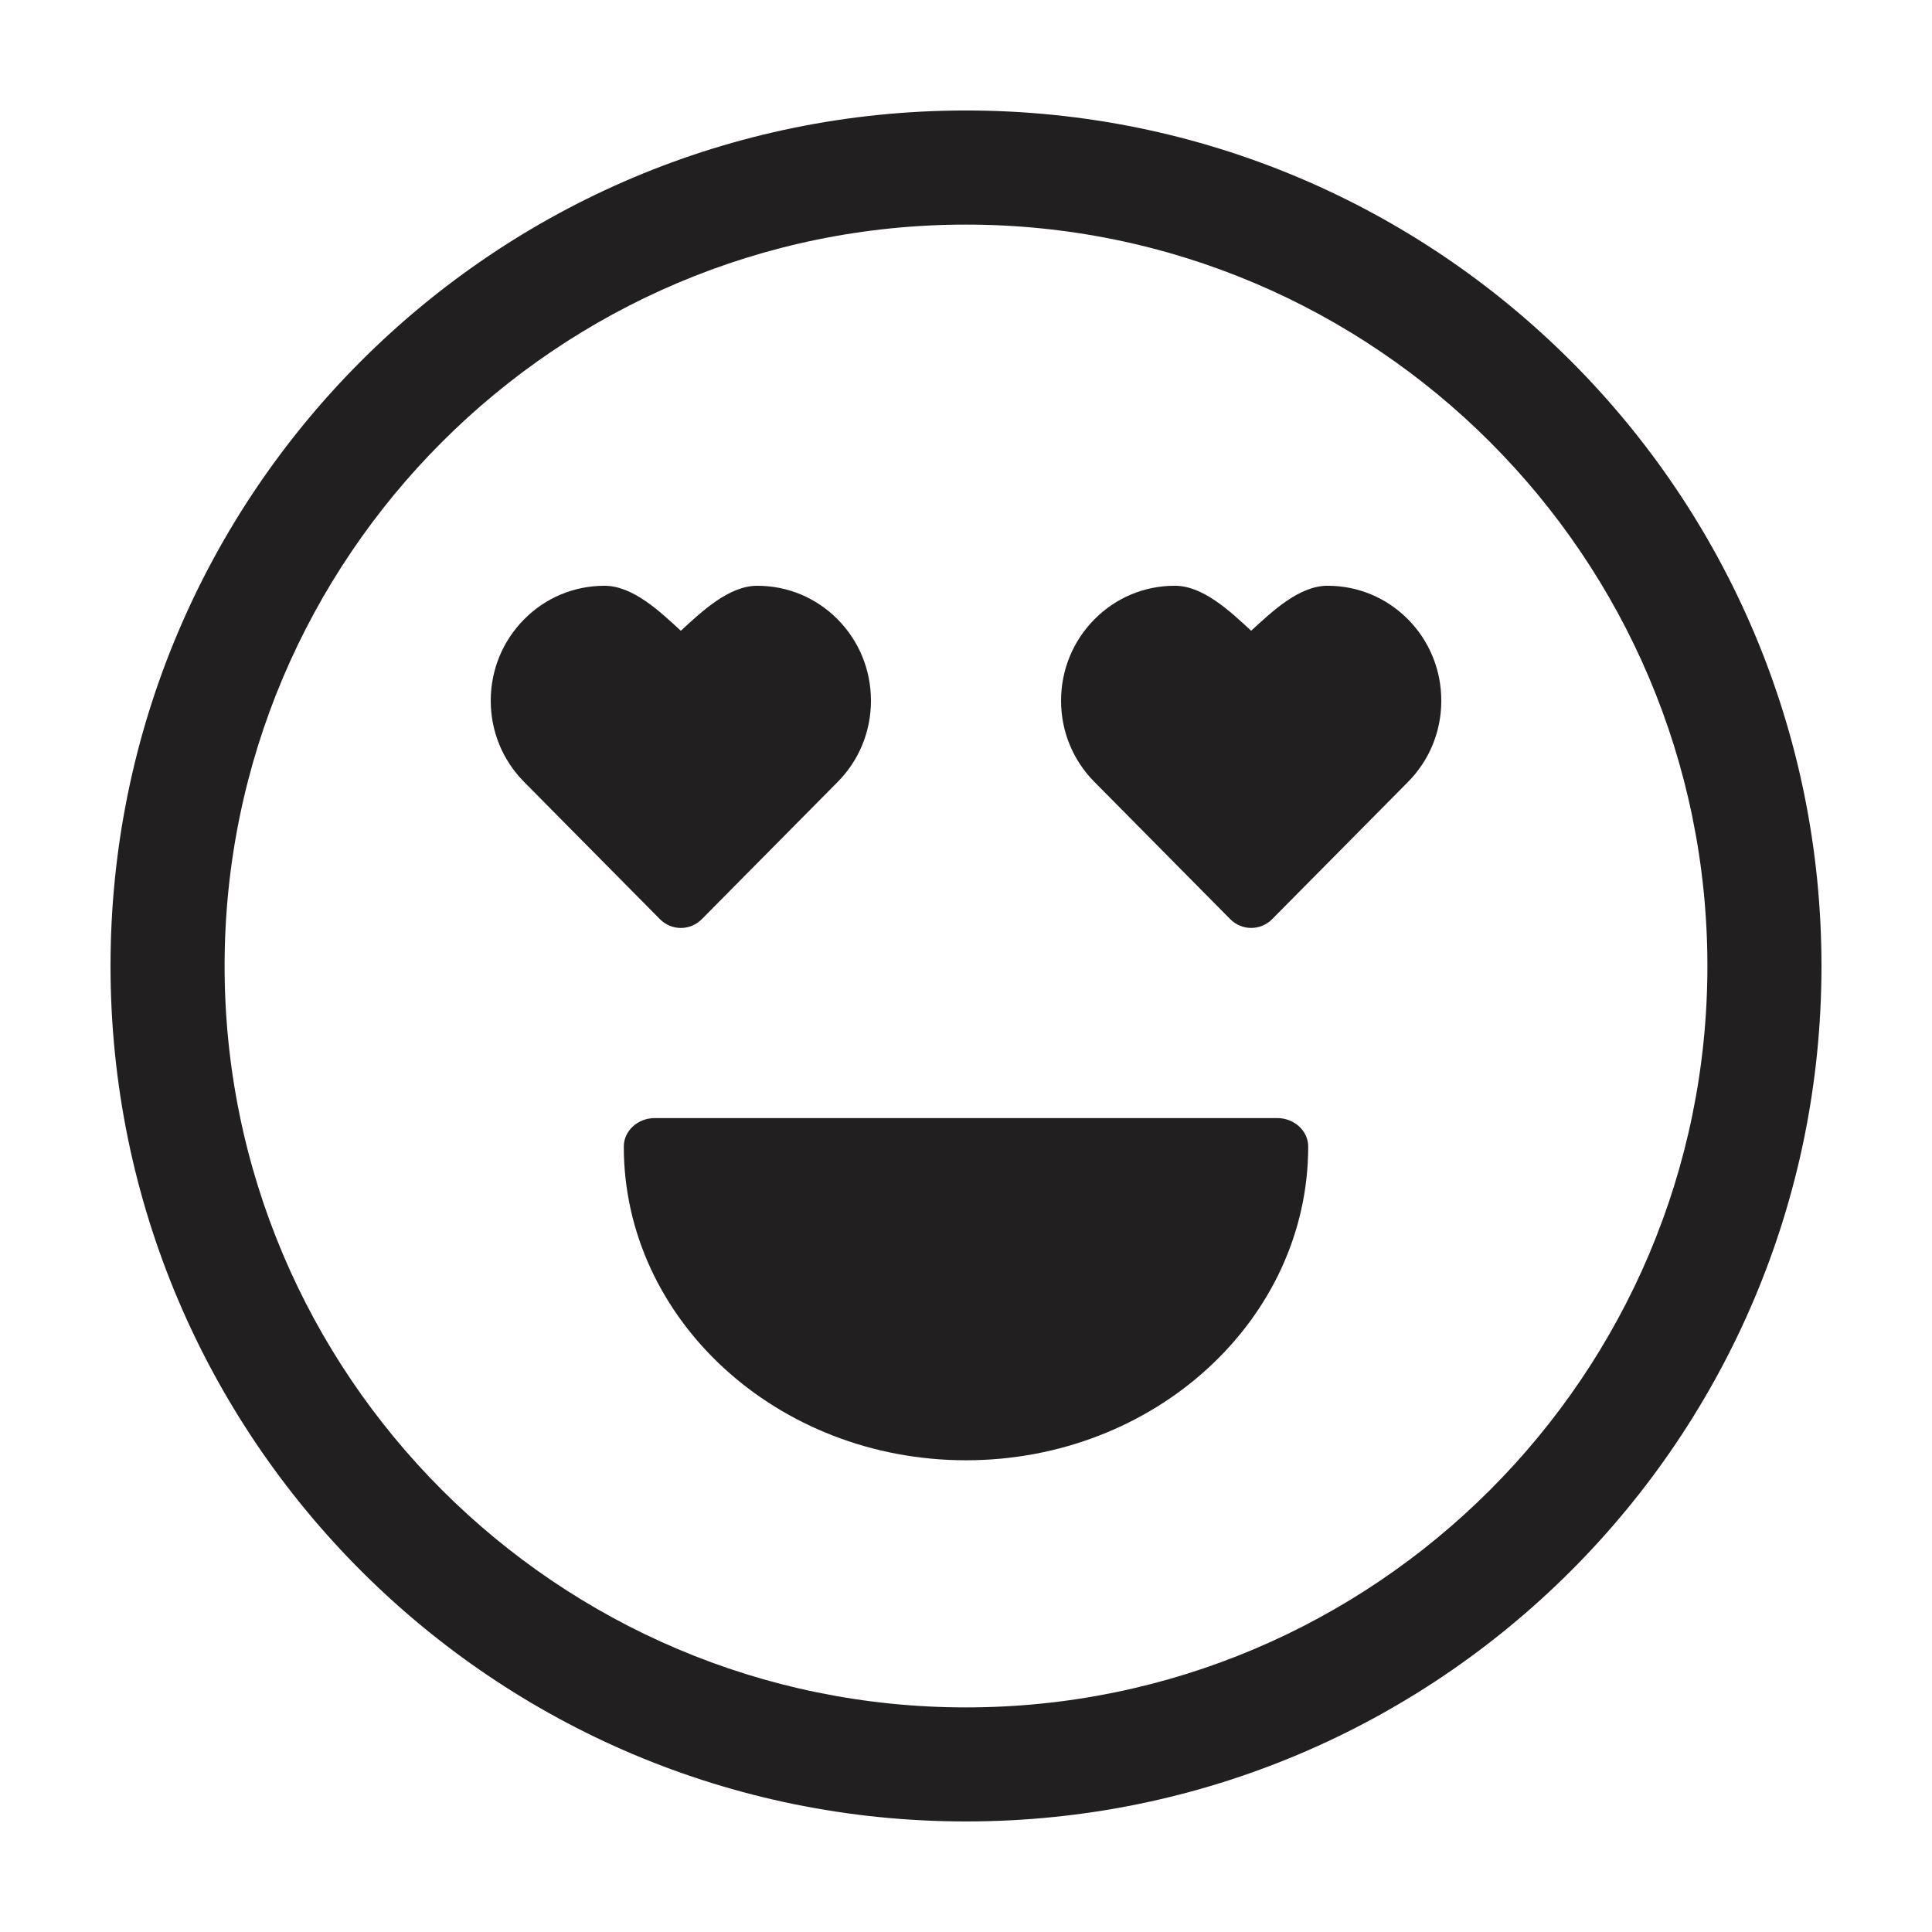 <?xml version="1.0" encoding="UTF-8"?>
<!-- Uploaded to: ICON Repo, www.iconrepo.com, Generator: ICON Repo Mixer Tools -->
<svg width="800px" height="800px" version="1.1" viewBox="144 144 512 512" xmlns="http://www.w3.org/2000/svg">
 <g fill="#221f20">
  <path d="m324.43 389.92c2.016 0 4.035-0.785 5.562-2.336l36.004-36.363c5.688-5.754 8.816-13.402 8.816-21.52 0-8.148-3.129-15.793-8.816-21.559-5.699-5.75-13.254-8.906-21.316-8.906-7.551 0-14.688 6.812-20.25 11.922-5.562-5.113-12.695-11.922-20.234-11.922-8.062 0-15.637 3.16-21.312 8.906-5.695 5.762-8.832 13.41-8.832 21.555 0 8.117 3.141 15.77 8.836 21.52l35.988 36.363c1.547 1.555 3.539 2.34 5.555 2.34z"/>
  <path d="m495.82 299.23c-7.551 0-14.688 6.812-20.25 11.922-5.562-5.113-12.695-11.922-20.234-11.922-8.062 0-15.637 3.16-21.312 8.906-5.691 5.766-8.832 13.414-8.832 21.559 0 8.117 3.141 15.77 8.836 21.52l35.988 36.363c1.551 1.551 3.543 2.336 5.562 2.336s4.035-0.785 5.562-2.336l36.004-36.363c5.688-5.754 8.816-13.402 8.816-21.52 0-8.148-3.129-15.793-8.816-21.559-5.703-5.746-13.262-8.906-21.324-8.906z"/>
  <path d="m482.45 440.3h-164.9c-4.543 0-8.238 3.379-8.238 7.559 0 45.848 40.676 83.129 90.688 83.129 50.008 0 90.688-37.281 90.688-83.129 0-4.176-3.688-7.559-8.238-7.559z"/>
  <path d="m400 173.28c-125.22 0-226.71 101.5-226.71 226.71s101.5 226.71 226.71 226.71 226.71-101.5 226.71-226.71c-0.004-125.21-101.5-226.71-226.71-226.71zm0 423.2c-108.34 0-196.48-88.141-196.48-196.48s88.141-196.48 196.48-196.48 196.48 88.141 196.48 196.48c0 108.34-88.141 196.48-196.48 196.48z"/>
 </g>
</svg>